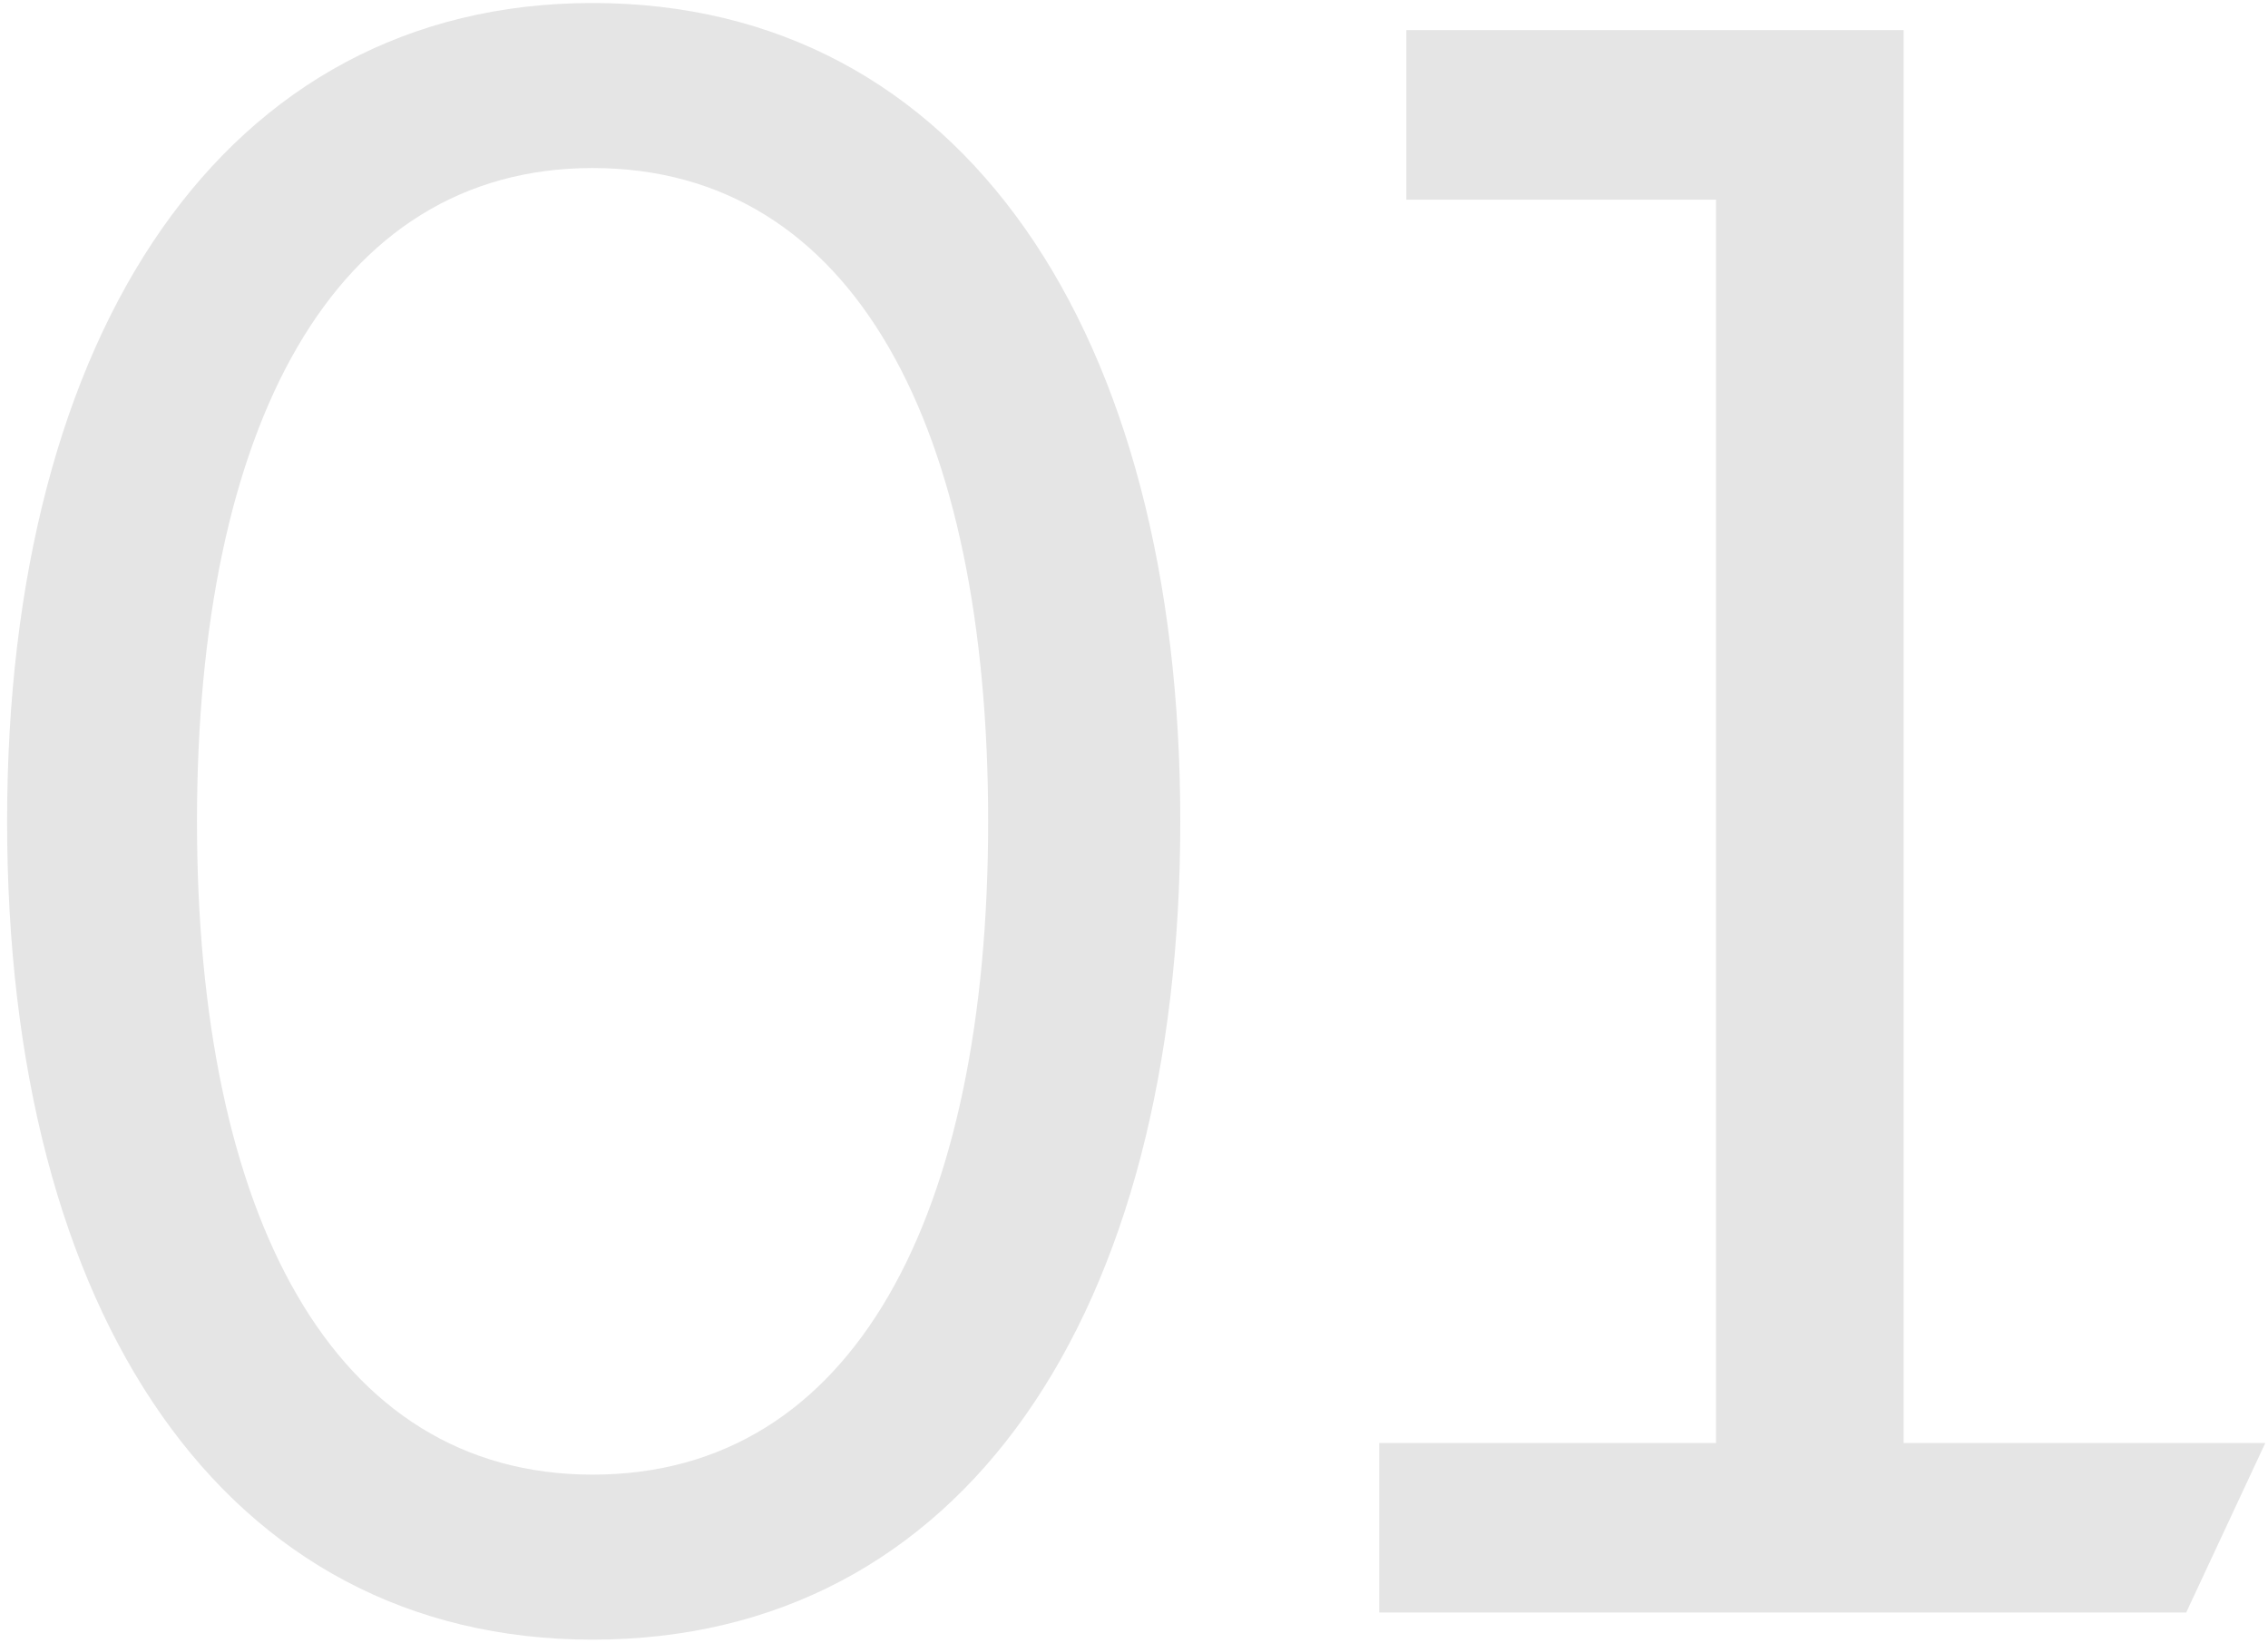 <?xml version="1.0" encoding="UTF-8"?> <svg xmlns="http://www.w3.org/2000/svg" width="301" height="218" viewBox="0 0 301 218" fill="none"> <path d="M78.643 217.6C127.843 217.6 156.643 174.4 156.643 109C156.643 44.2 127.843 0.4 78.643 0.4C29.743 0.4 0.943 44.2 0.943 109C0.943 174.4 29.743 217.6 78.643 217.6ZM78.643 195.7C44.143 195.7 26.143 161.2 26.143 109C26.143 56.8 44.143 22.3 78.643 22.3C113.443 22.3 131.143 56.8 131.143 109C131.143 161.2 113.443 195.7 78.643 195.7Z" fill="#E5E5E5"></path> <path d="M183.043 214H290.143L300.643 191.5H252.643V4H186.643V26.5H227.743V191.5H183.043V214Z" fill="#E5E5E5"></path> </svg> 